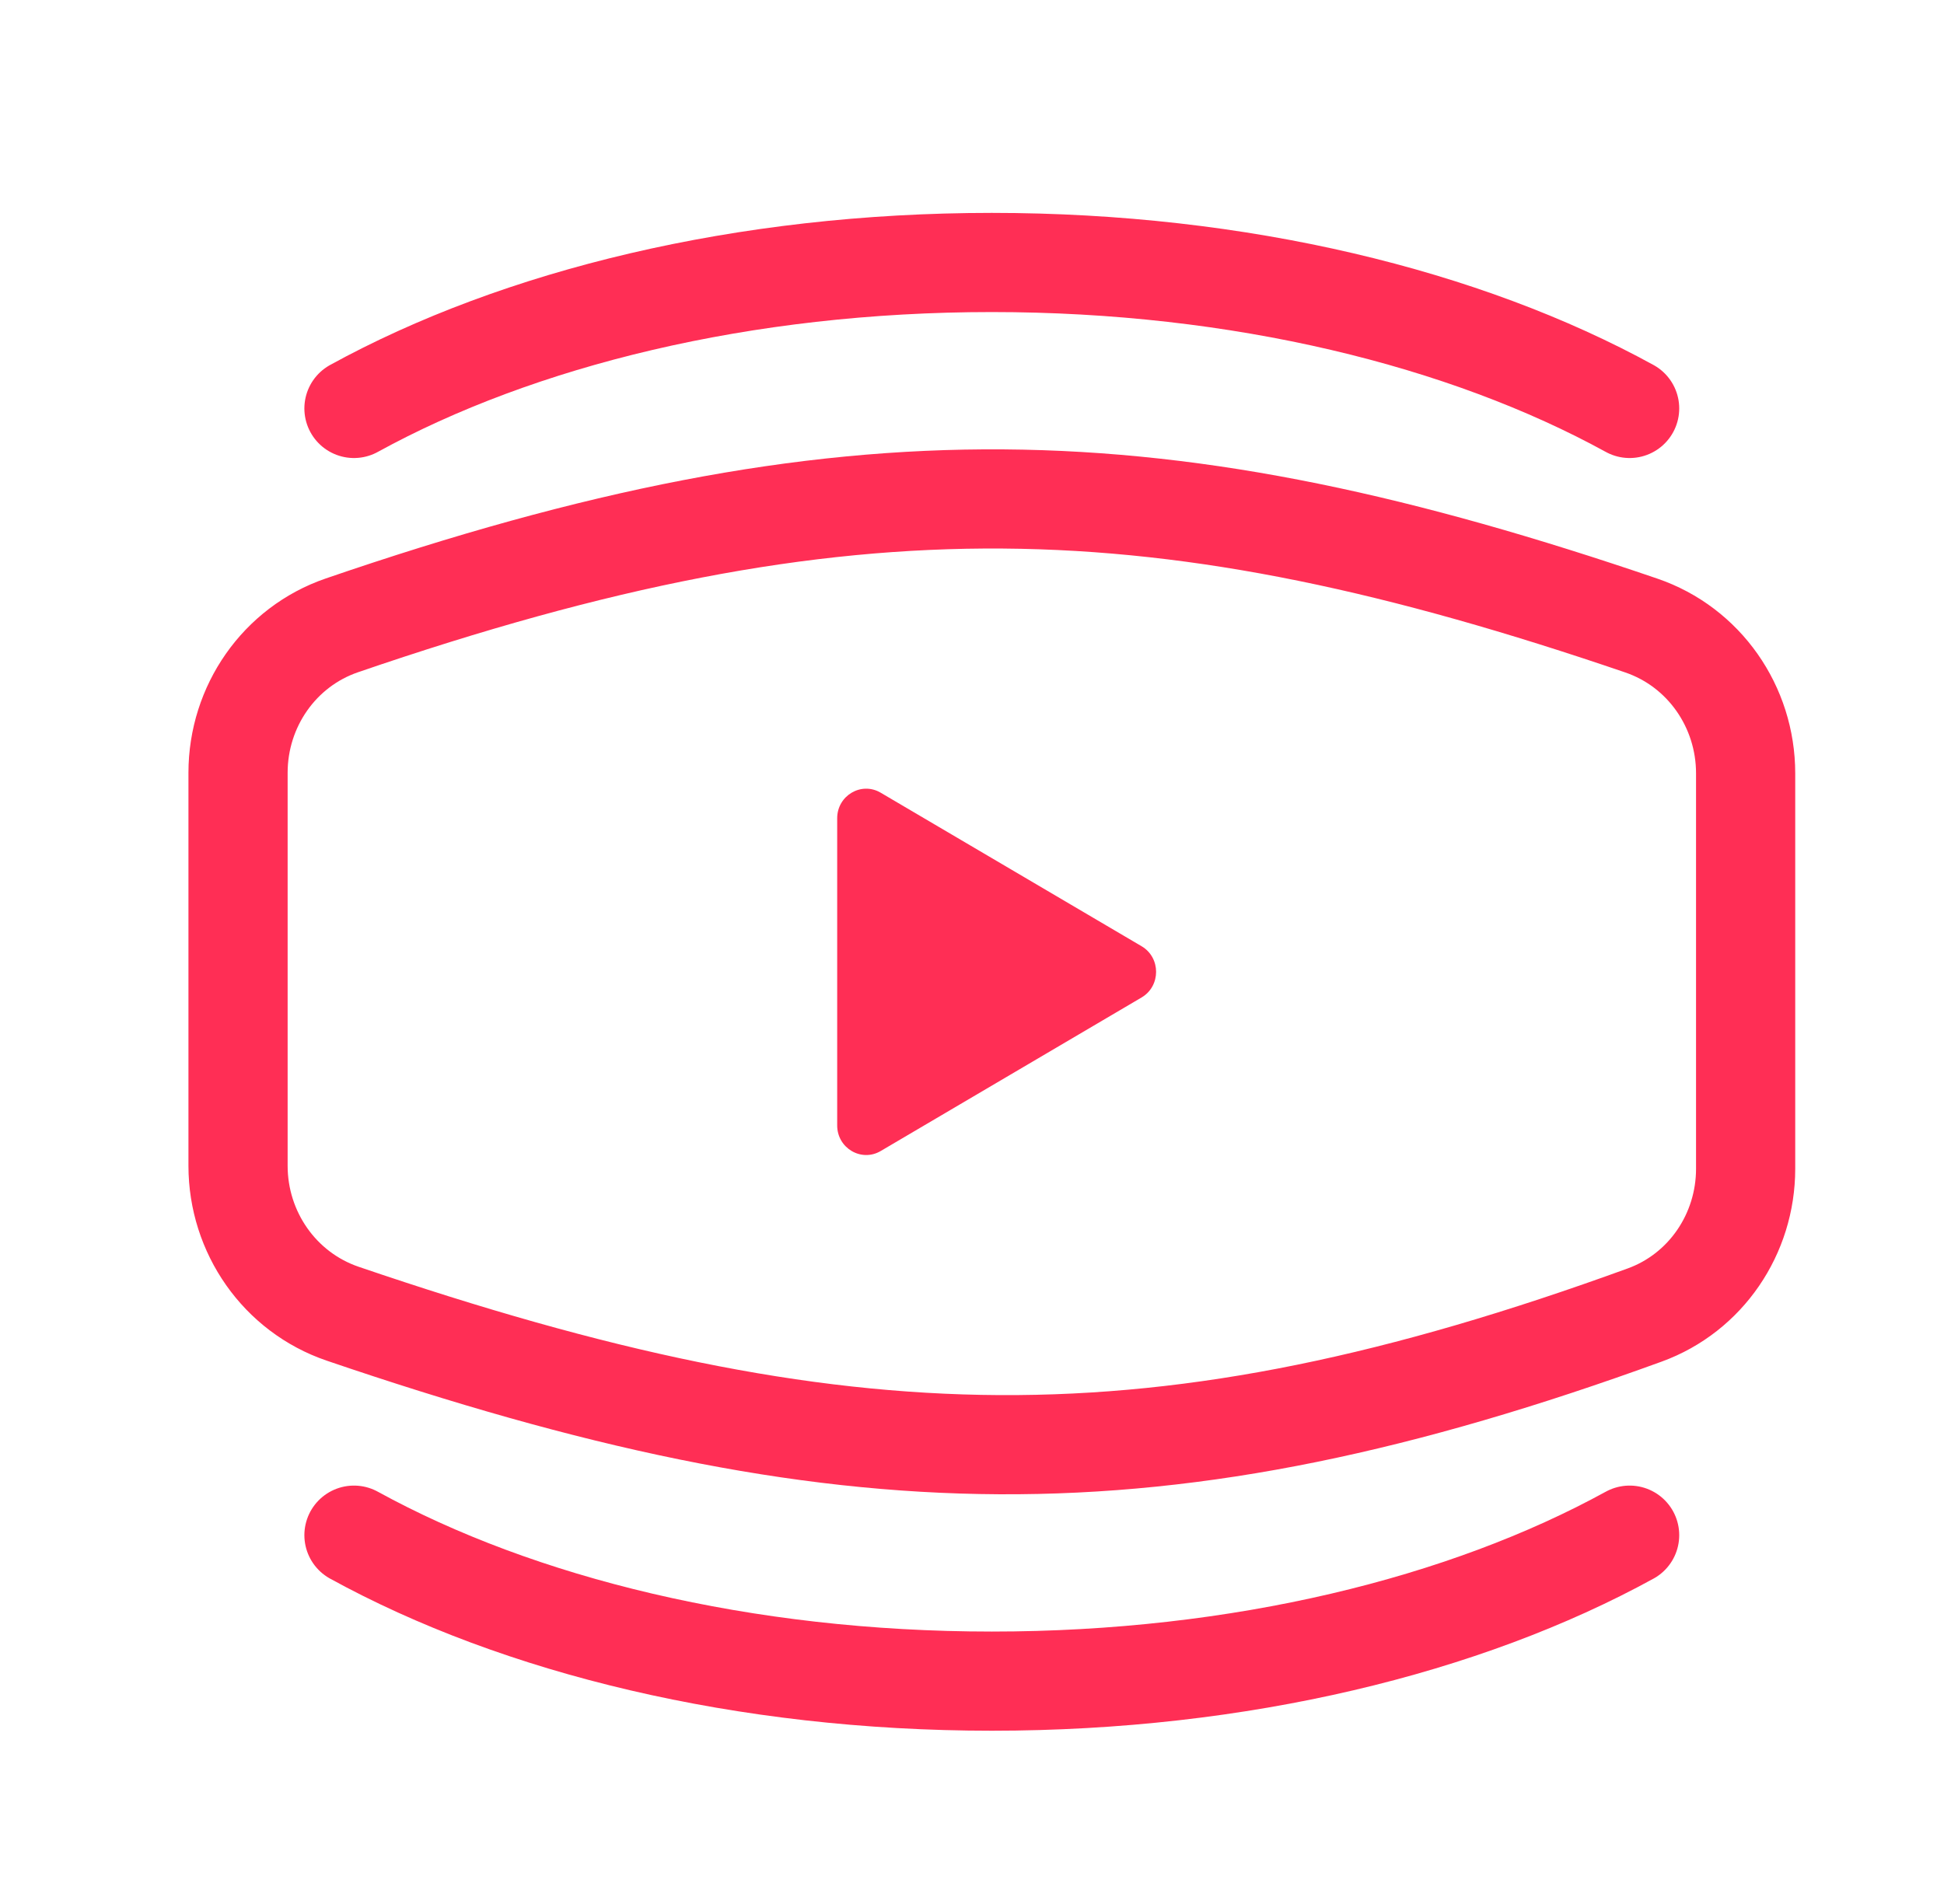 <svg width="49" height="48" viewBox="0 0 49 48" fill="none" xmlns="http://www.w3.org/2000/svg">
<path d="M6 19.482C6 17.811 7.038 16.307 8.619 15.765C21.426 11.368 29.346 11.665 41.368 15.769C42.956 16.311 44 17.818 44 19.496V29.465C44 31.107 42.998 32.591 41.456 33.152C29.21 37.608 21.256 37.424 8.637 33.119C7.048 32.577 6 31.068 6 29.389V19.482Z" stroke="#FF2E55" stroke-width="2.5" stroke-linecap="round"/>
<path d="M28.775 23.855C29.262 24.142 29.262 24.859 28.775 25.146L22.198 29.018C21.711 29.304 21.102 28.946 21.102 28.372L21.102 20.629C21.102 20.055 21.711 19.697 22.198 19.984L28.775 23.855Z" fill="#FF2E55"/>
<path d="M8.922 10.297C13.065 8.021 18.74 6.617 24.999 6.617C31.258 6.617 36.932 8.021 41.076 10.297M8.922 38.702C13.065 40.978 18.74 42.382 24.999 42.382C31.258 42.382 36.932 40.978 41.076 38.702" stroke="#FF2E55" stroke-width="2.5" stroke-linecap="round"/>
</svg>
